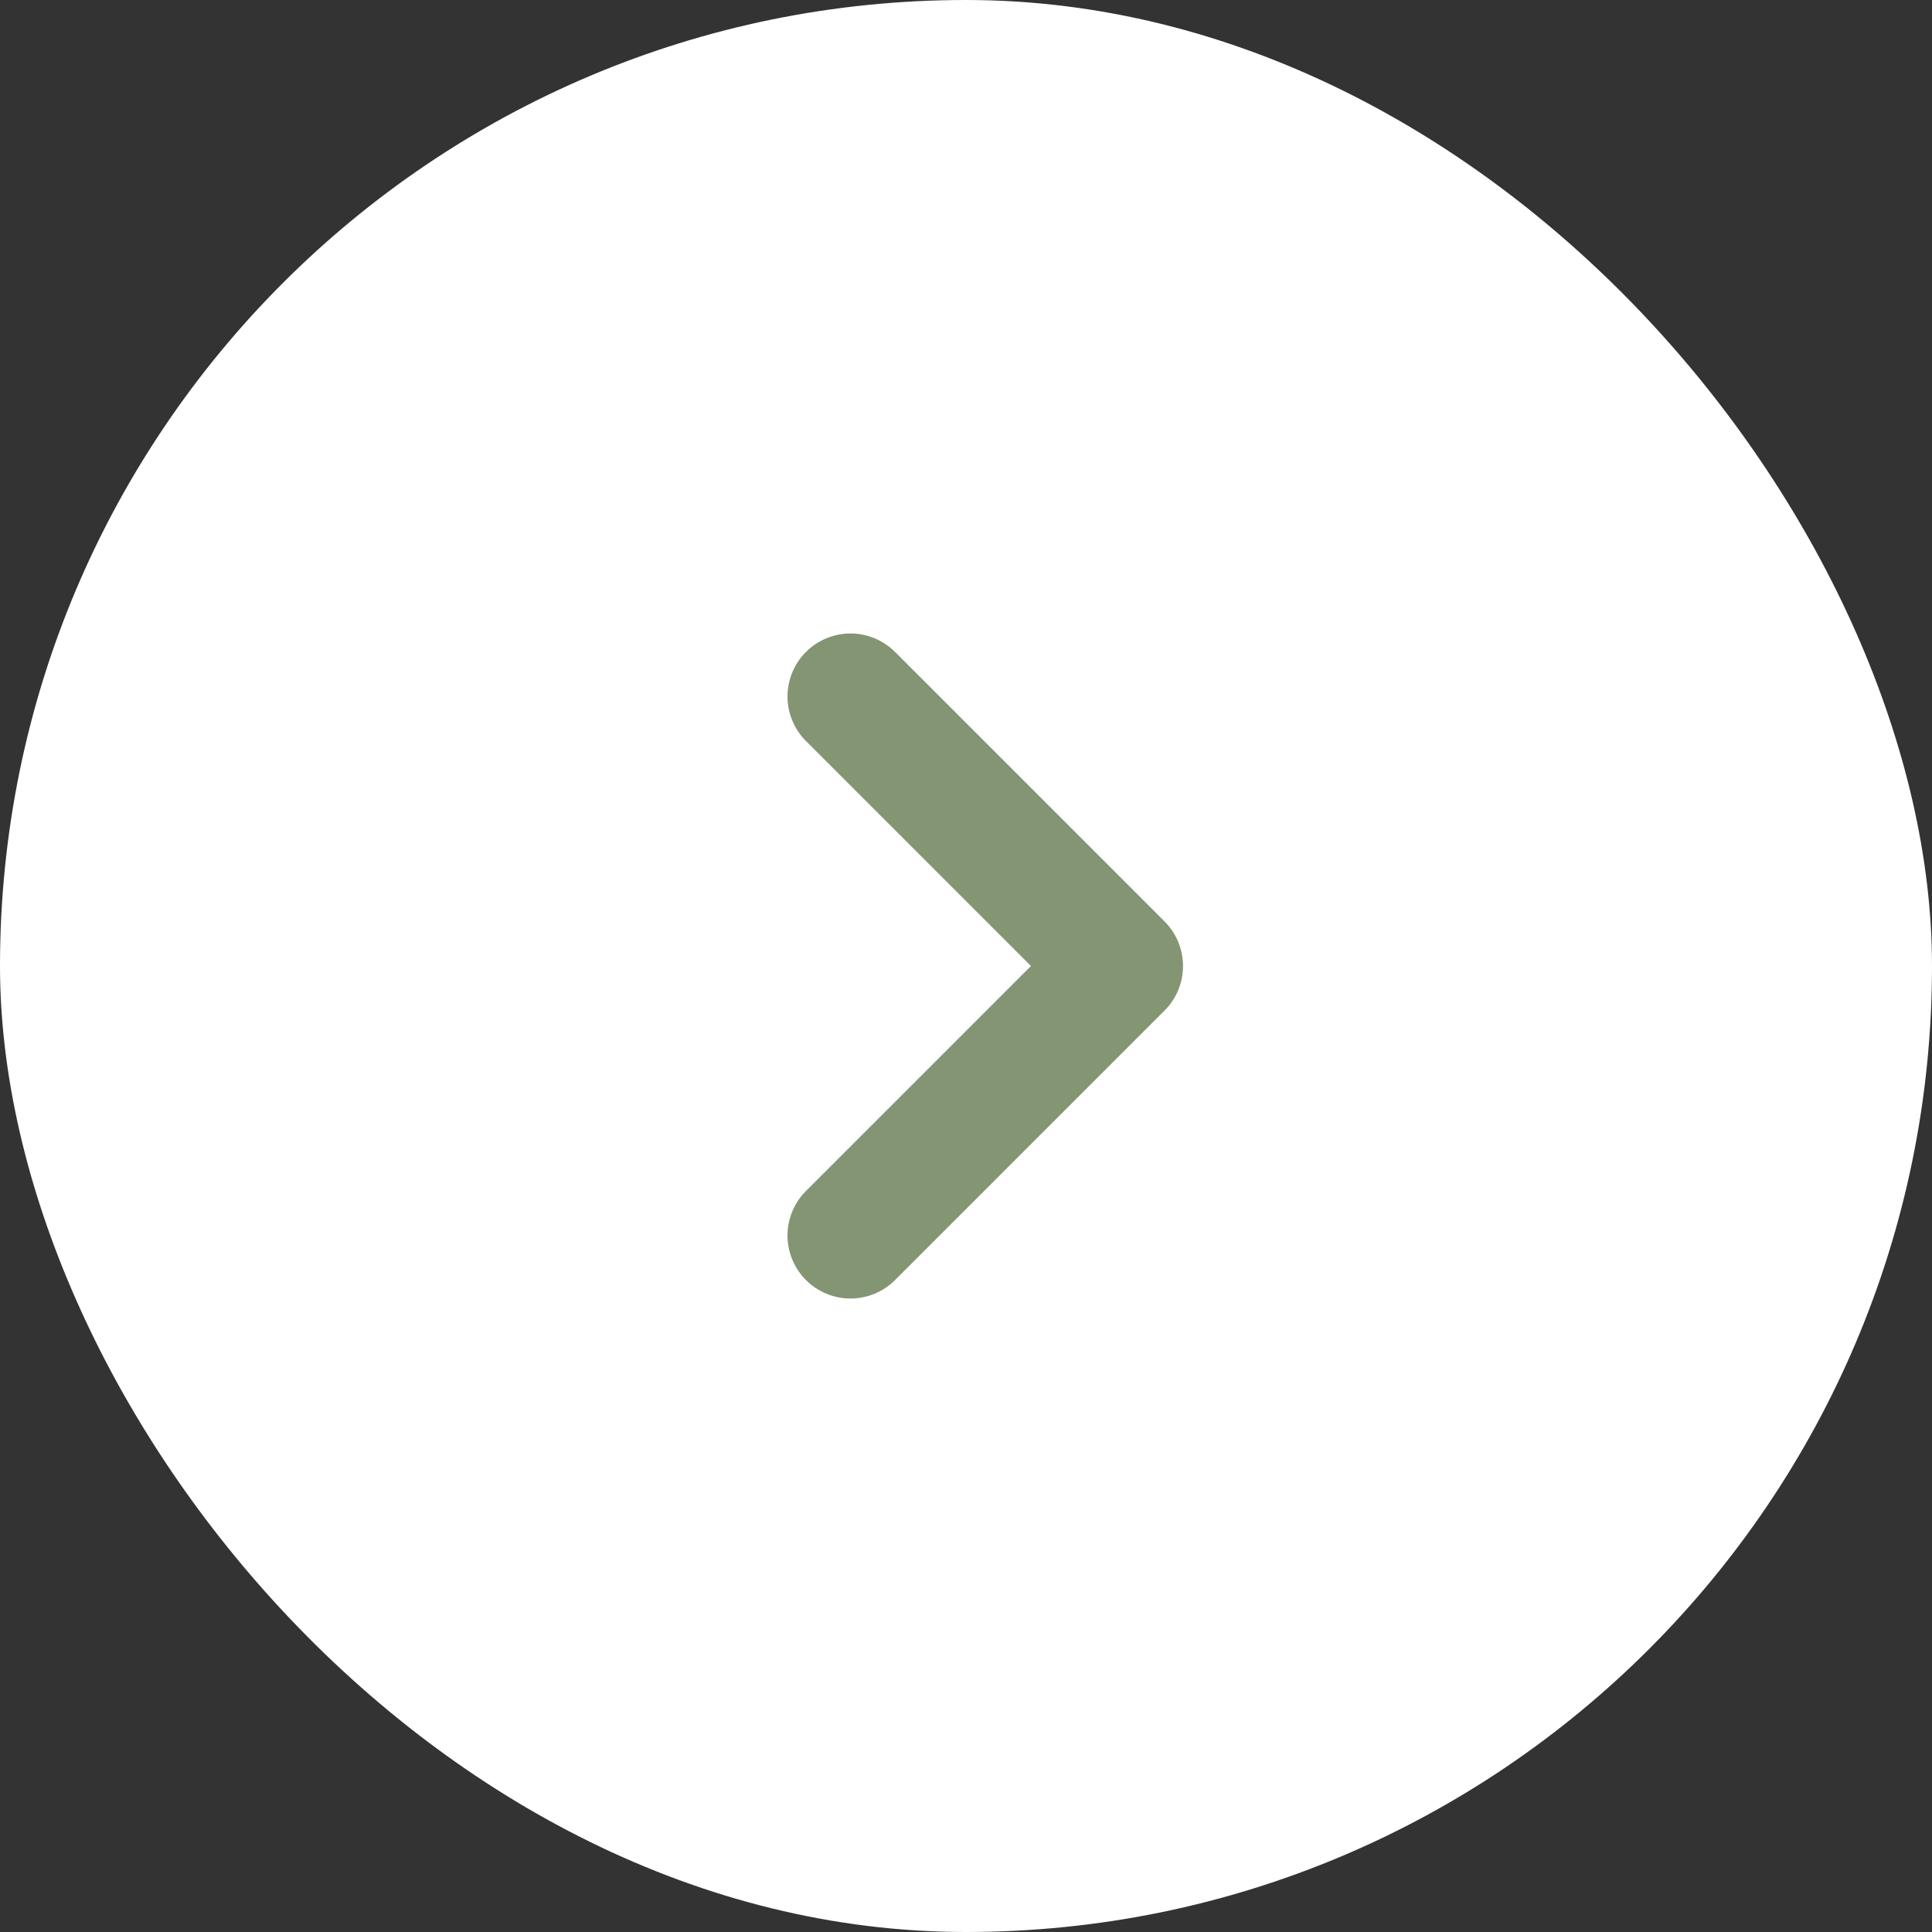 <?xml version="1.0" encoding="UTF-8"?> <svg xmlns="http://www.w3.org/2000/svg" width="46" height="46" viewBox="0 0 46 46" fill="none"><rect x="0" y="0" width="46" height="46" fill="#333333" stroke="none"/><rect width="46" height="46" rx="23" fill="white"></rect><path d="M20.25 16.583L26.667 23L20.25 29.417" stroke="#849573" stroke-width="3" stroke-linecap="round" stroke-linejoin="round"></path></svg> 